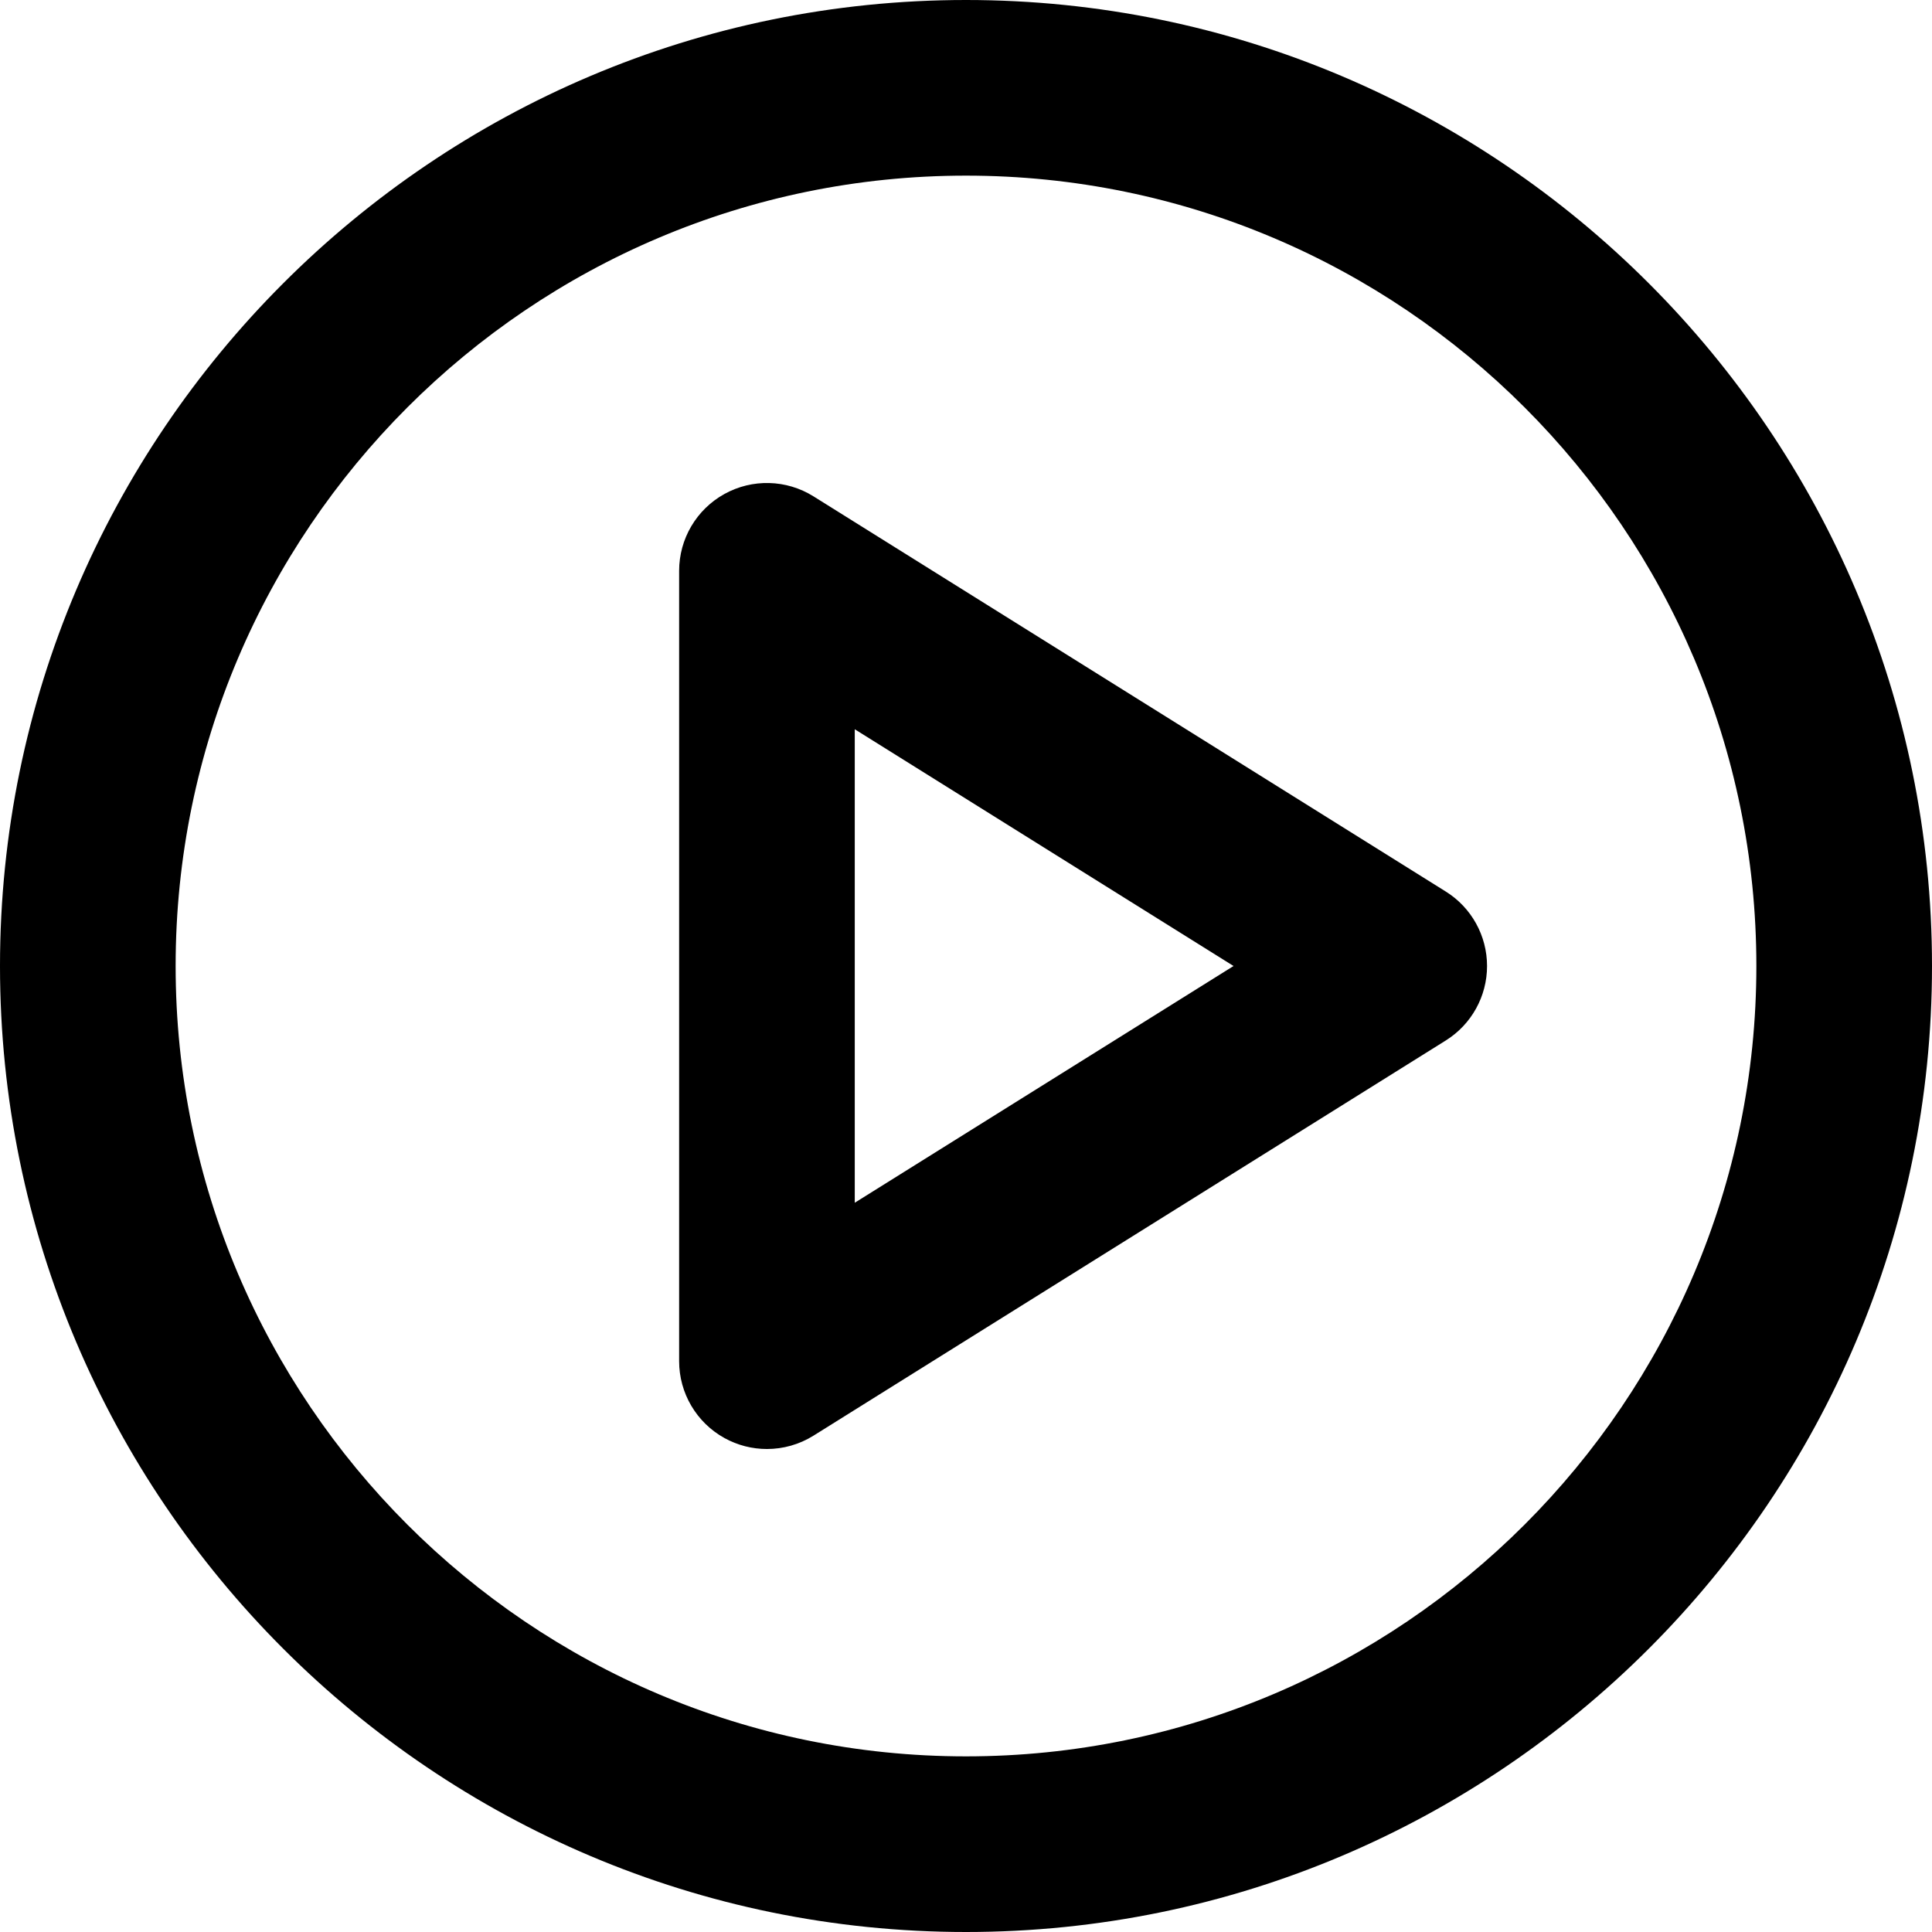 <?xml version="1.0" encoding="iso-8859-1"?>
<!-- Uploaded to: SVG Repo, www.svgrepo.com, Generator: SVG Repo Mixer Tools -->
<svg fill="#000000" height="800px" width="800px" version="1.1" id="Capa_1" xmlns="http://www.w3.org/2000/svg" xmlns:xlink="http://www.w3.org/1999/xlink" 
	 viewBox="0 0 512 512" xml:space="preserve">
<g>
	<g>
		<path d="M383.147,236.268l-167.564-104.73c-7.174-4.485-16.216-4.721-23.617-0.621c-7.399,4.102-11.99,11.895-11.99,20.356
			v209.455c0,8.46,4.591,16.254,11.99,20.356c3.516,1.949,7.401,2.917,11.281,2.917c4.287,0,8.569-1.184,12.335-3.537
			L383.146,275.74c6.805-4.253,10.938-11.711,10.938-19.735C394.085,247.979,389.952,240.52,383.147,236.268z M226.521,318.737
			V193.263l100.38,62.739L226.521,318.737z"/>
	</g>
</g>
<g>
	<g>
		<path d="M256,0C114.842,0,0,114.842,0,256s114.842,256,256,256s256-114.842,256-256S397.158,0,256,0z M256,465.455
			c-115.495,0-209.455-93.961-209.455-209.455S140.505,46.545,256,46.545S465.455,140.507,465.455,256S371.493,465.455,256,465.455z
			"/>
	</g>
</g>
</svg>